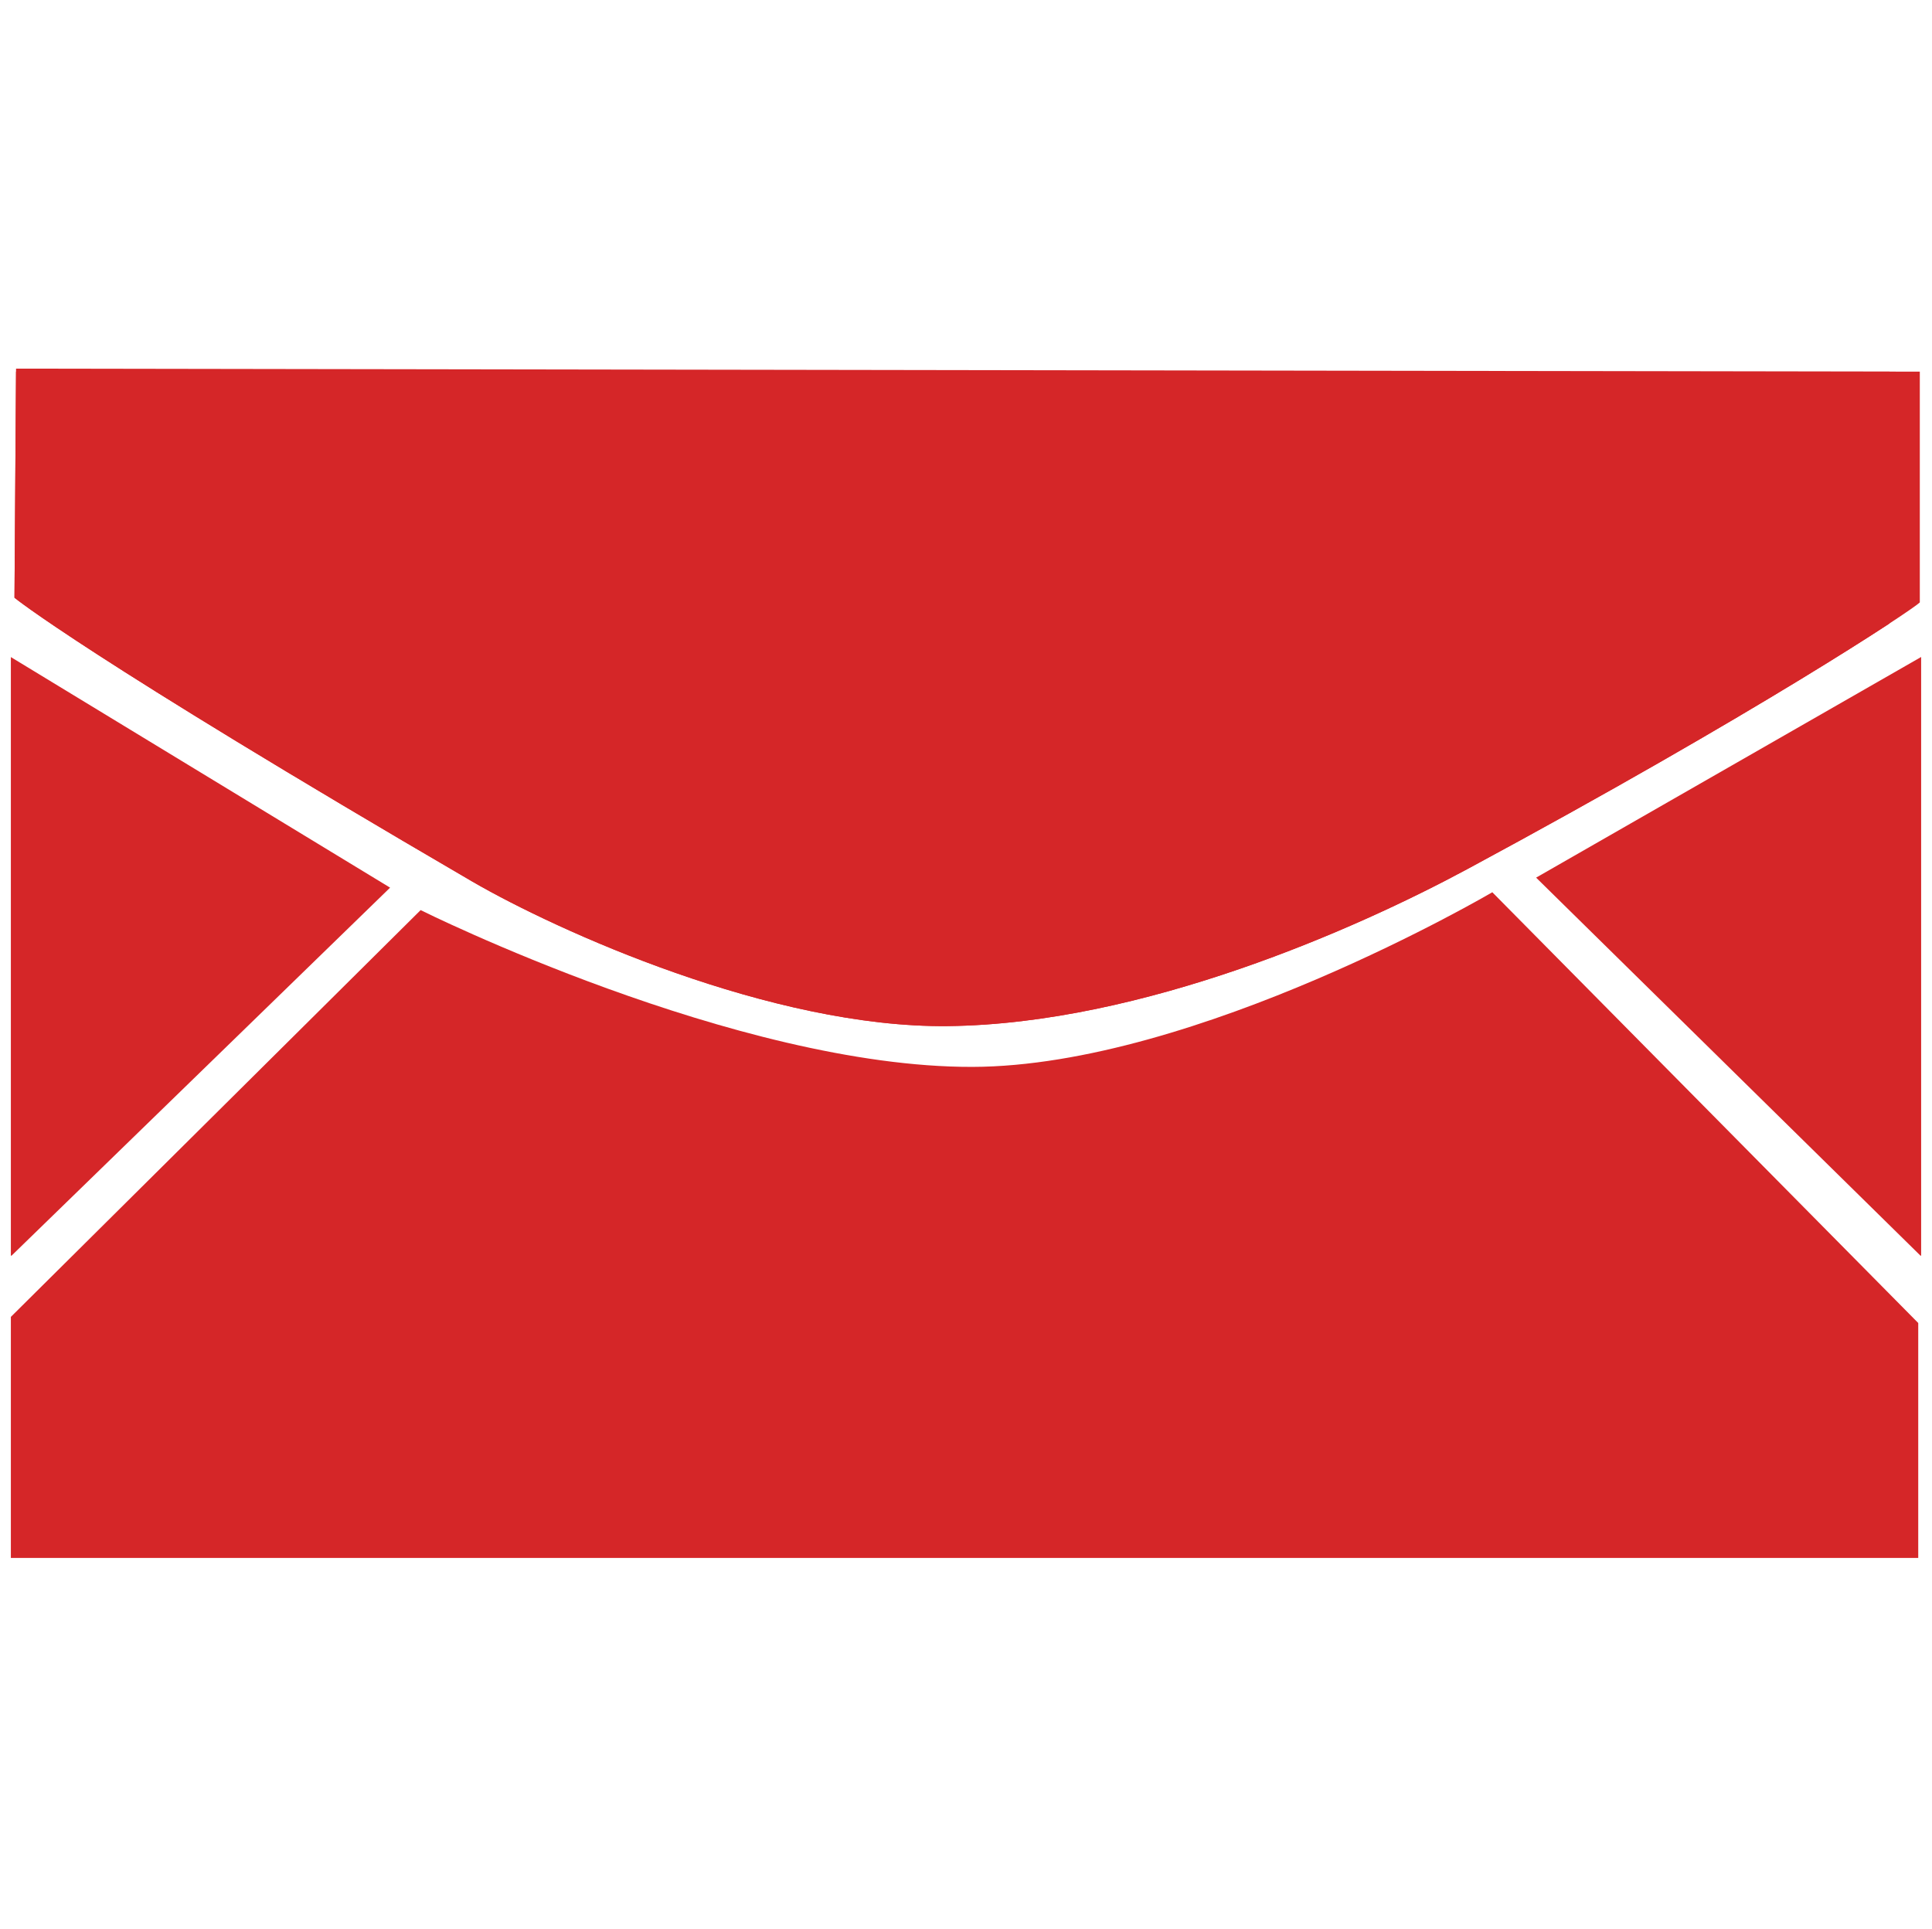 <?xml version="1.0" encoding="utf-8"?>
<!-- Generator: Adobe Illustrator 16.0.0, SVG Export Plug-In . SVG Version: 6.00 Build 0)  -->
<!DOCTYPE svg PUBLIC "-//W3C//DTD SVG 1.1//EN" "http://www.w3.org/Graphics/SVG/1.1/DTD/svg11.dtd">
<svg version="1.1" id="Layer_1" xmlns="http://www.w3.org/2000/svg" xmlns:xlink="http://www.w3.org/1999/xlink" x="0px" y="0px"
	 width="16.007px" height="15.981px" viewBox="0 0 16.007 15.981" enable-background="new 0 0 16.007 15.981" xml:space="preserve">
<g>
	<g>
		<defs>
			<path id="SVGID_1_" d="M12.364,7.392l3.548,3.588l0.025,1.947H0.075l-0.002-2L3.485,7.54c0,0,2.613,1.303,4.57,1.299
				C9.911,8.835,12.364,7.392,12.364,7.392z"/>
		</defs>
		<clipPath id="SVGID_2_">
			<use xlink:href="#SVGID_1_"  overflow="visible"/>
		</clipPath>
		
			<rect x="0.09" y="1.948" clip-path="url(#SVGID_2_)" fill-rule="evenodd" clip-rule="evenodd" fill="#D52628" width="15.803" height="10.959"/>
	</g>
	<g>
		<defs>
			<polygon id="SVGID_3_" points="3.232,7.354 0.075,10.423 0.073,8.423 0.069,5.431 			"/>
		</defs>
		<clipPath id="SVGID_4_">
			<use xlink:href="#SVGID_3_"  overflow="visible"/>
		</clipPath>
		
			<rect x="0.09" y="-0.556" clip-path="url(#SVGID_4_)" fill-rule="evenodd" clip-rule="evenodd" fill="#D52628" width="15.803" height="10.959"/>
	</g>
	<g>
		<defs>
			<polygon id="SVGID_5_" points="12.727,7.271 15.932,10.423 15.934,8.423 15.938,5.431 			"/>
		</defs>
		<clipPath id="SVGID_6_">
			<use xlink:href="#SVGID_5_"  overflow="visible"/>
		</clipPath>
		
			<rect x="0.114" y="-0.556" clip-path="url(#SVGID_6_)" fill-rule="evenodd" clip-rule="evenodd" fill="#D52628" width="15.803" height="10.959"/>
	</g>
	<g>
		<defs>
			<path id="SVGID_7_" d="M0.133,3.054L0.12,4.952c0,0,0.582,0.479,3.794,2.352c0.7,0.406,2.479,1.213,3.939,1.197
				c1.618-0.018,3.397-0.812,4.301-1.299c2.411-1.299,3.688-2.148,3.752-2.211V3.079L0.133,3.054z"/>
		</defs>
		<use xlink:href="#SVGID_7_"  overflow="visible" fill="#D52628"/>
		<clipPath id="SVGID_8_">
			<use xlink:href="#SVGID_7_"  overflow="visible"/>
		</clipPath>
		
			<rect x="-0.148" y="3.079" clip-path="url(#SVGID_8_)" fill-rule="evenodd" clip-rule="evenodd" fill="#D52628" width="15.803" height="10.959"/>
	</g>
</g>
</svg>
